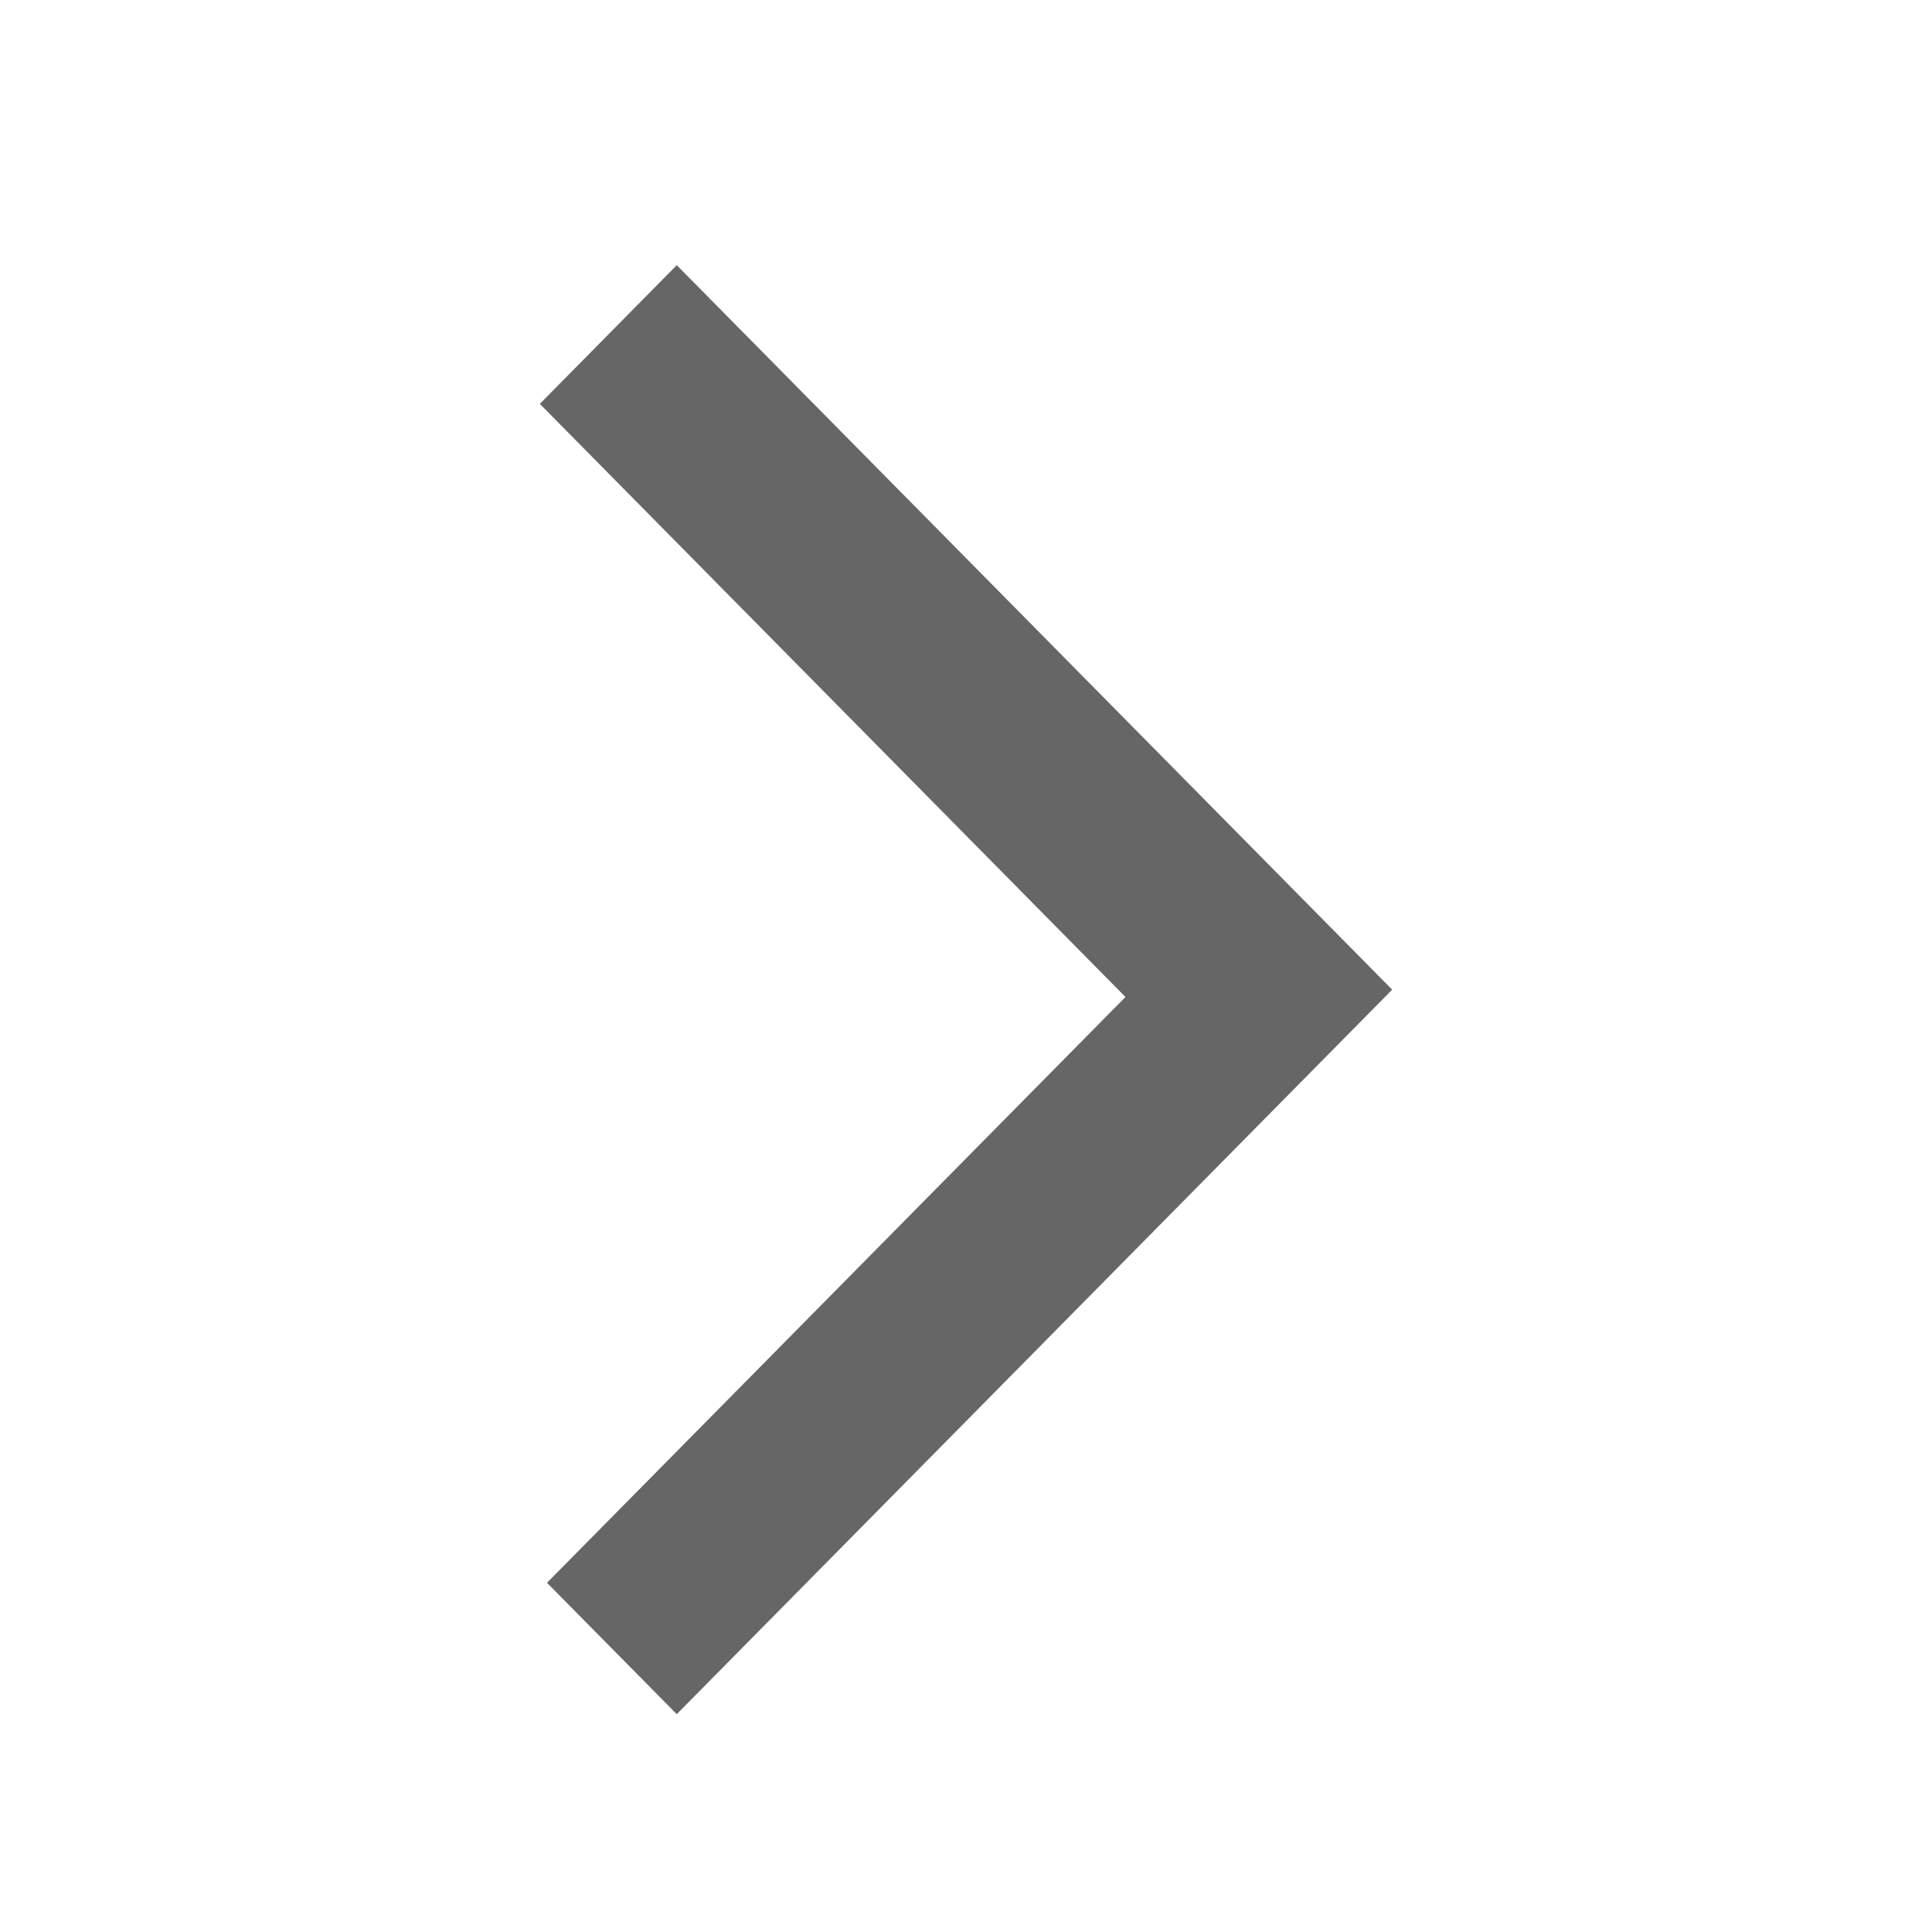 <svg xmlns="http://www.w3.org/2000/svg" width="24" height="24" viewBox="0 0 24 24">
    <path fill="#666" fill-rule="evenodd" d="M6.795 19.662l7.186-7.277-7.275-7.368 1.701-1.723 8.887 9-8.887 9z"/>
</svg>
